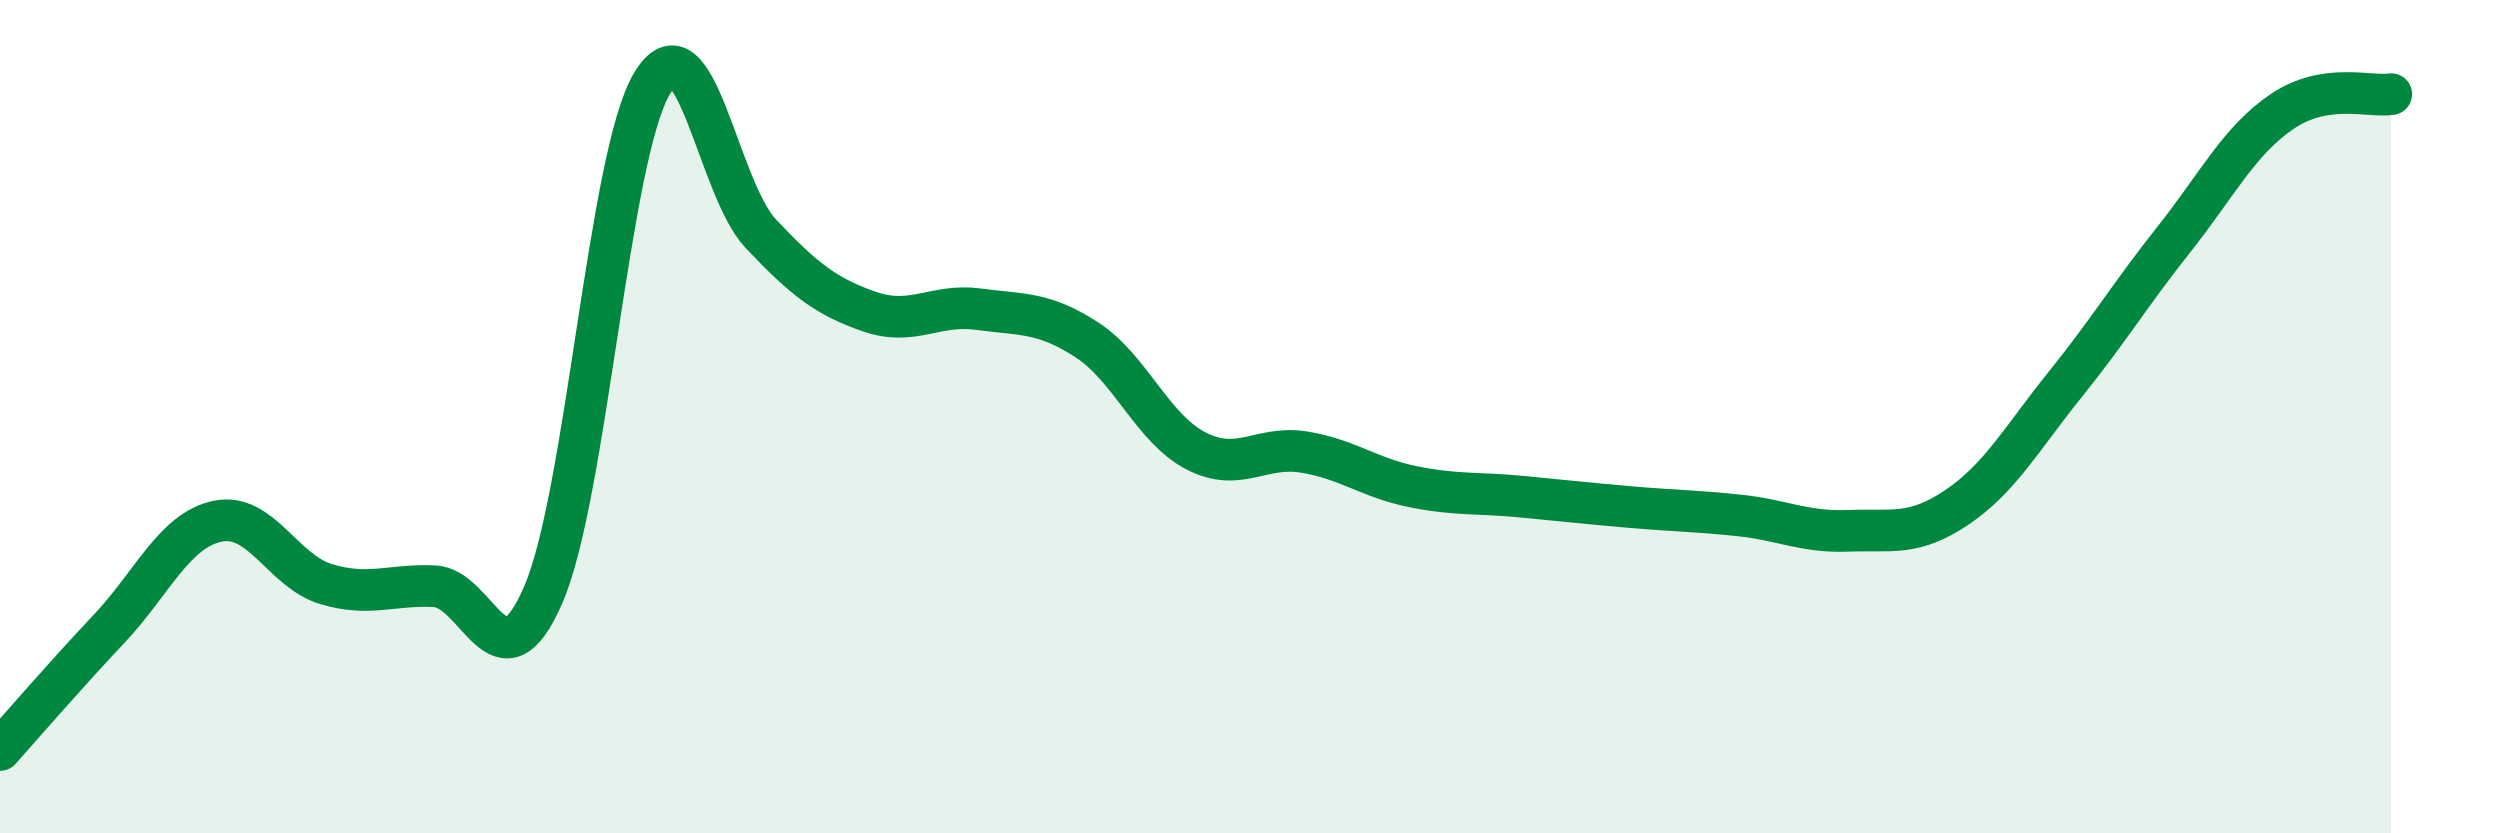 
    <svg width="60" height="20" viewBox="0 0 60 20" xmlns="http://www.w3.org/2000/svg">
      <path
        d="M 0,18 C 0.52,17.42 1.57,16.2 2.61,15.1 C 3.65,14 4.18,12.73 5.22,12.51 C 6.26,12.29 6.79,13.71 7.83,14.02 C 8.87,14.33 9.39,14.02 10.43,14.07 C 11.47,14.12 12,16.68 13.04,14.27 C 14.08,11.86 14.61,3.73 15.65,2 C 16.69,0.27 17.22,4.51 18.26,5.61 C 19.3,6.71 19.83,7.12 20.87,7.48 C 21.91,7.84 22.44,7.28 23.48,7.42 C 24.52,7.56 25.05,7.48 26.09,8.16 C 27.13,8.84 27.66,10.28 28.7,10.82 C 29.74,11.36 30.26,10.68 31.3,10.85 C 32.34,11.02 32.87,11.47 33.91,11.68 C 34.95,11.89 35.48,11.82 36.52,11.92 C 37.56,12.02 38.09,12.08 39.13,12.17 C 40.17,12.26 40.7,12.26 41.74,12.37 C 42.78,12.48 43.31,12.78 44.35,12.74 C 45.39,12.7 45.92,12.88 46.96,12.18 C 48,11.48 48.53,10.51 49.57,9.22 C 50.61,7.93 51.13,7.06 52.17,5.75 C 53.21,4.44 53.74,3.37 54.78,2.67 C 55.82,1.97 56.87,2.34 57.39,2.26L57.39 20L0 20Z"
        fill="#008740"
        opacity="0.1"
        stroke-linecap="round"
        stroke-linejoin="round"
      />
      <path
        d="M 0,18 C 0.52,17.42 1.57,16.2 2.61,15.1 C 3.65,14 4.18,12.73 5.22,12.51 C 6.26,12.29 6.79,13.71 7.83,14.02 C 8.87,14.33 9.39,14.02 10.43,14.07 C 11.47,14.12 12,16.68 13.04,14.27 C 14.08,11.86 14.61,3.73 15.65,2 C 16.69,0.27 17.22,4.51 18.26,5.61 C 19.3,6.71 19.83,7.12 20.87,7.48 C 21.91,7.84 22.44,7.28 23.48,7.42 C 24.52,7.56 25.05,7.48 26.09,8.16 C 27.13,8.84 27.66,10.28 28.7,10.82 C 29.74,11.36 30.26,10.68 31.3,10.85 C 32.34,11.02 32.87,11.47 33.91,11.68 C 34.95,11.89 35.48,11.82 36.52,11.92 C 37.56,12.02 38.09,12.08 39.13,12.17 C 40.17,12.26 40.7,12.26 41.74,12.37 C 42.78,12.48 43.31,12.78 44.35,12.74 C 45.39,12.7 45.92,12.88 46.96,12.18 C 48,11.48 48.53,10.51 49.57,9.22 C 50.61,7.93 51.13,7.06 52.17,5.75 C 53.21,4.44 53.74,3.37 54.78,2.67 C 55.82,1.97 56.87,2.34 57.39,2.26"
        stroke="#008740"
        stroke-width="1"
        fill="none"
        stroke-linecap="round"
        stroke-linejoin="round"
      />
    </svg>
  